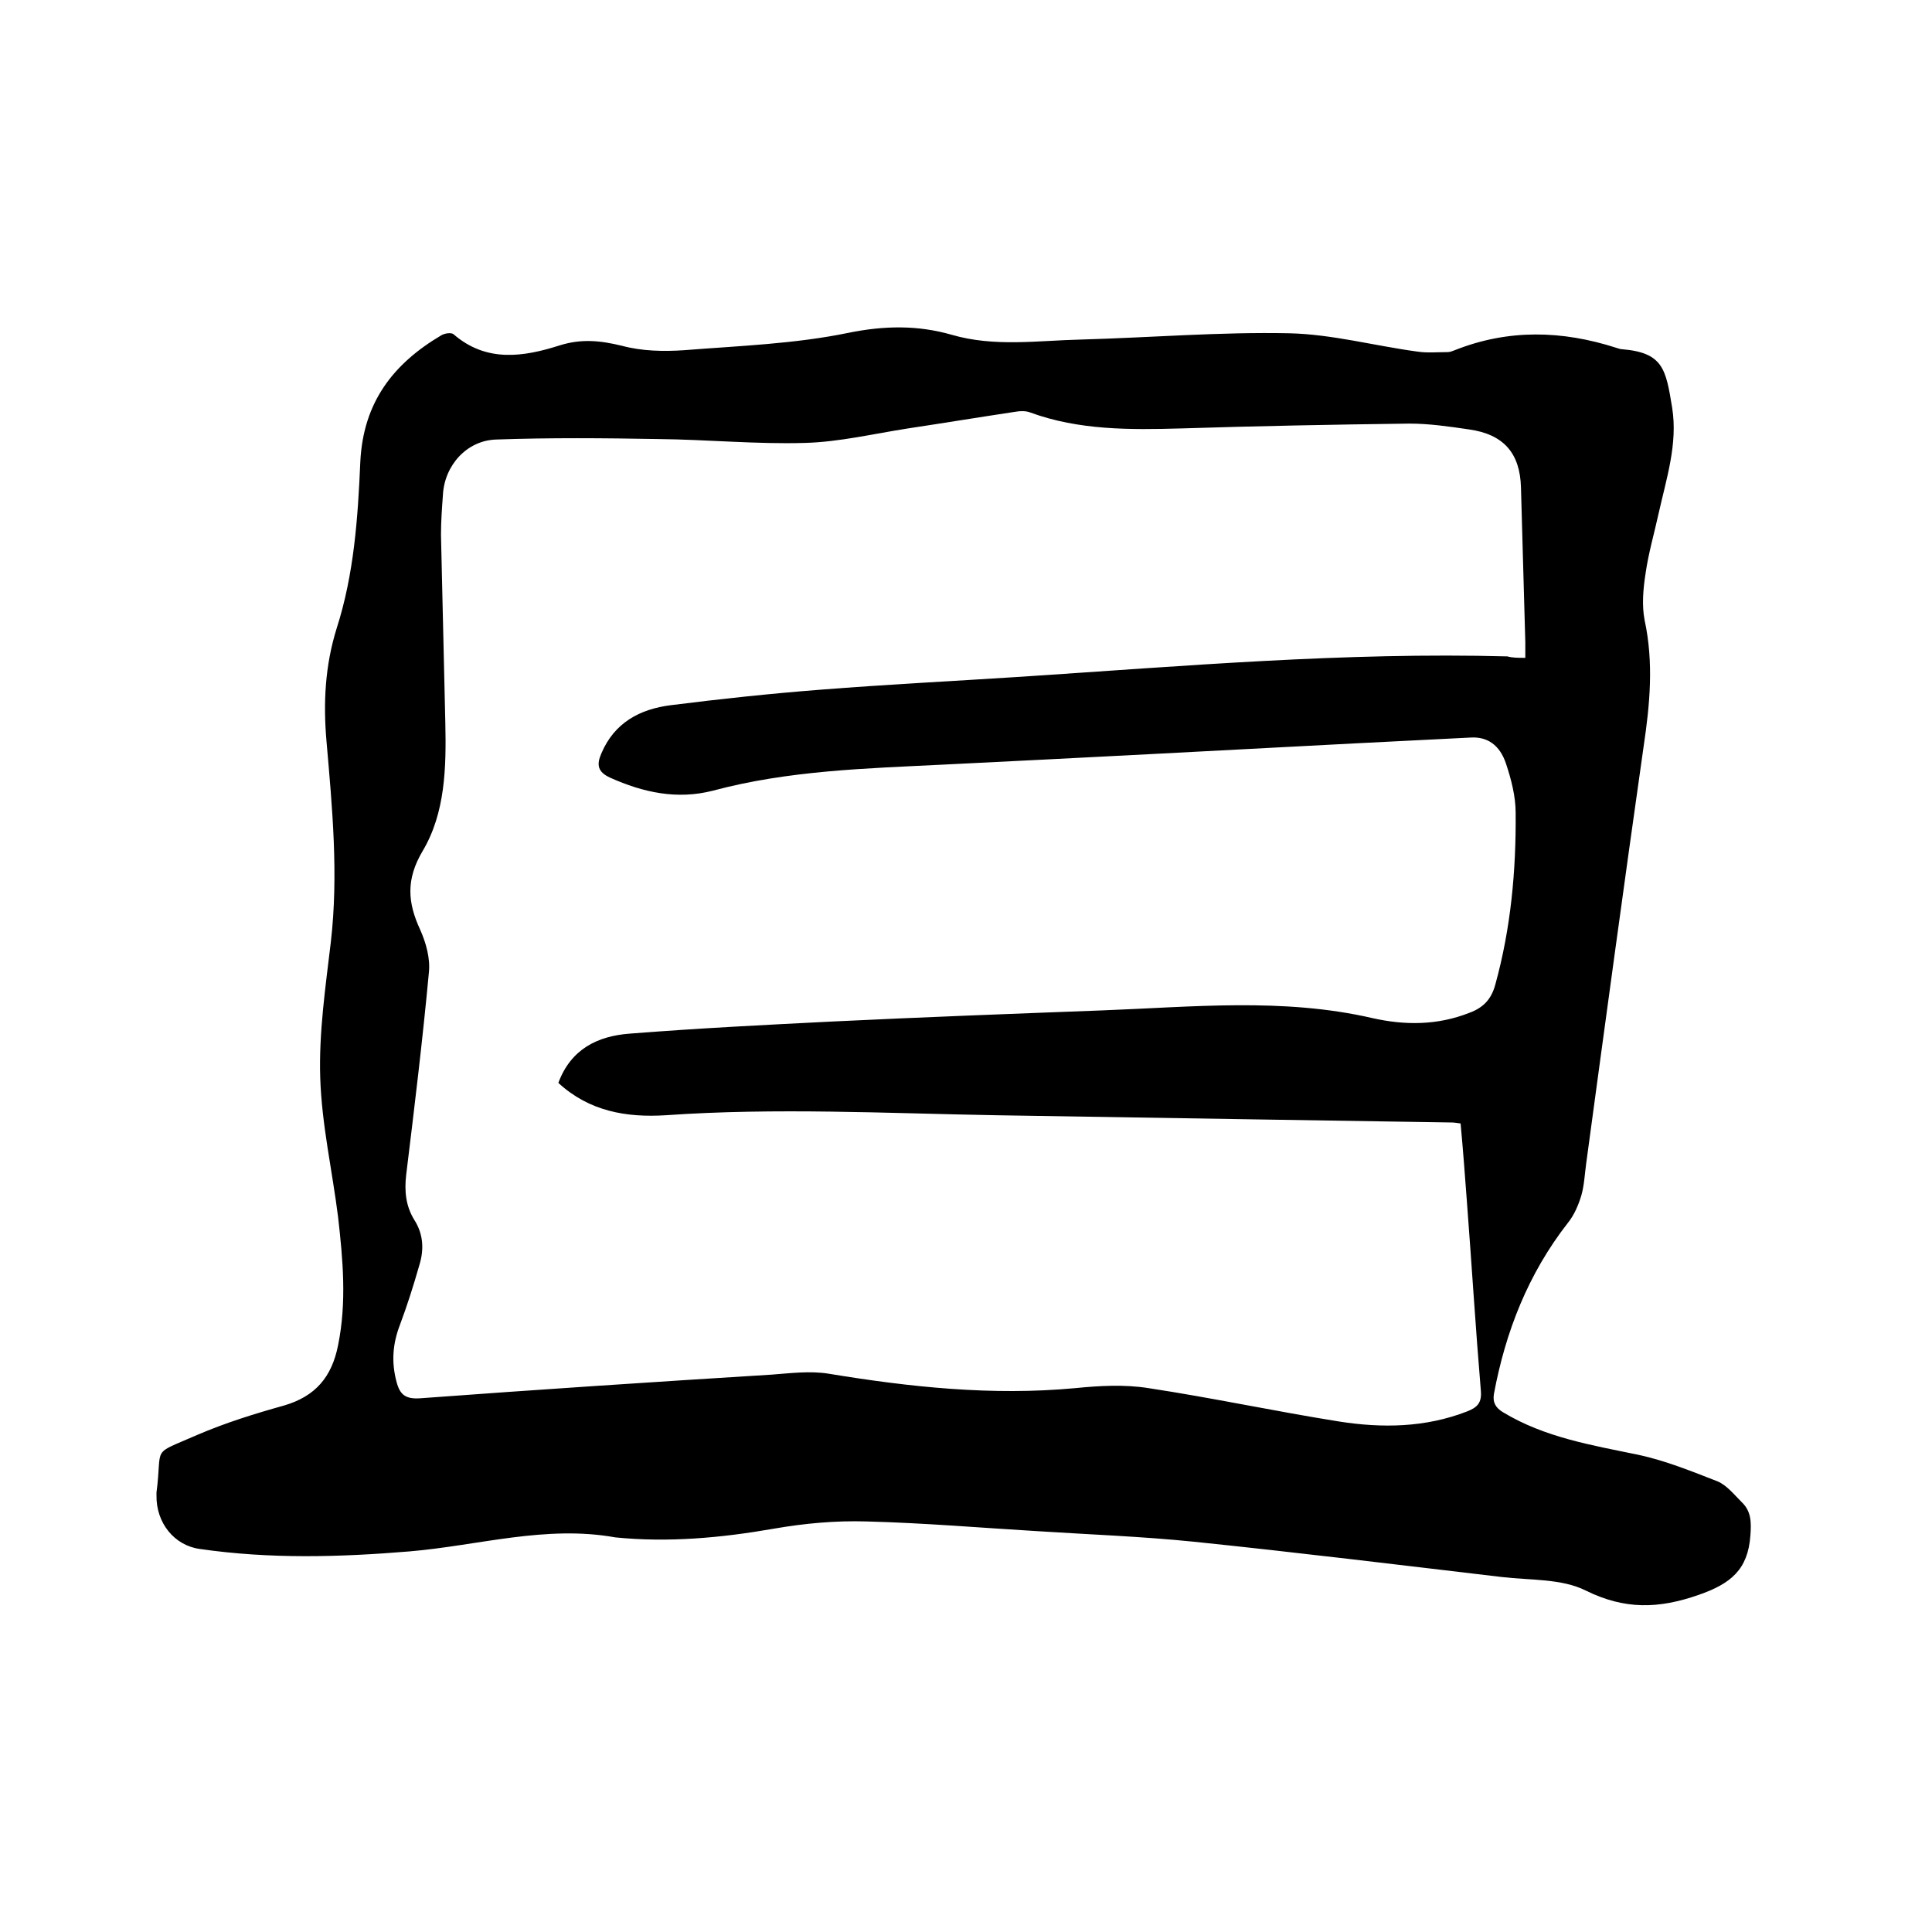 <svg enable-background="new 0 0 400 400" viewBox="0 0 400 400" xmlns="http://www.w3.org/2000/svg"><path d="m127.4 318.3c-14.4-2.6-28.4 1.7-42.6 2.9-14.5 1.2-28.9 1.6-43.4-.5-5.3-.7-9.1-5.4-9-11.1 0-.2 0-.4 0-.6 1.3-9.9-1.4-7.6 8.4-11.9 5.8-2.5 11.9-4.4 18-6.1 6.5-1.9 9.9-5.9 11.2-12.5 1.8-8.9 1-17.7 0-26.5-1.2-9.6-3.4-19.2-3.7-28.9-.3-9.3 1.1-18.8 2.2-28.1 1.6-13.9.3-27.7-.9-41.5-.7-8-.3-15.7 2.1-23.4 3.6-11.2 4.4-22.9 4.9-34.5.6-12.3 6.8-20.3 16.8-26.2.7-.4 2-.6 2.5-.2 6.8 5.9 14.5 4.7 22 2.3 4.5-1.4 8.4-1 12.9.1 4.1 1.1 8.6 1.2 12.9.9 11.4-.9 22.9-1.3 34-3.6 7.4-1.5 14.3-1.6 21.3.4 8.9 2.6 17.9 1.2 26.8 1 14.4-.4 28.8-1.6 43.1-1.3 8.9.2 17.7 2.6 26.6 3.8 2 .3 4.1.1 6.2.1.5 0 1-.2 1.5-.4 11.1-4.4 22.2-4.1 33.4-.5.4.1.8.3 1.2.3 8.6.7 9.1 4.2 10.4 12.1 1.2 7.5-1.2 14.7-2.8 21.9-.9 4.1-2.1 8.2-2.7 12.4-.5 3.2-.8 6.6-.2 9.7 1.9 8.8 1.1 17.4-.2 26.1-4.1 28.8-8 57.6-11.9 86.4-.3 2.2-.4 4.5-1 6.6-.6 2-1.5 4.1-2.8 5.7-8.2 10.5-12.9 22.5-15.3 35.4-.3 1.8.4 2.9 1.9 3.8 8.6 5.2 18.3 6.8 28 8.8 5.6 1.2 11 3.4 16.4 5.5 1.9.8 3.4 2.7 5 4.3 2 1.9 2 4.2 1.8 6.9-.5 7.1-4.1 10-10.7 12.3-8.3 2.9-15.3 3.1-23.4-.9-5-2.5-11.5-2.1-17.4-2.8-21.2-2.5-42.4-5.1-63.7-7.3-10.8-1.1-21.7-1.5-32.6-2.2-11.7-.7-23.4-1.7-35.2-2-6.4-.2-12.9.4-19.2 1.5-10.9 1.9-21.8 2.9-32.8 1.8zm188.4-182.1c0-1.3 0-2.2 0-3.2-.3-10.7-.6-21.4-.9-32.1-.2-7.1-3.6-11-10.8-12-4.1-.6-8.2-1.2-12.3-1.2-15.7.2-31.5.5-47.2 1-10.6.3-21.2.4-31.3-3.3-1-.4-2.3-.3-3.4-.1-7.3 1.1-14.6 2.3-21.9 3.4-7.1 1.1-14.2 2.8-21.3 3-10.1.3-20.3-.7-30.4-.8-11.2-.2-22.4-.3-33.6.1-6.1.2-10.7 5.4-11 11.5-.2 2.7-.4 5.5-.4 8.2.3 13 .6 26 .9 39 .2 9.2 0 18.6-4.7 26.5-3.5 5.9-3.1 10.7-.5 16.3 1.2 2.7 2.1 5.9 1.8 8.8-1.3 14-3 28-4.7 41.9-.4 3.4-.1 6.5 1.7 9.4 1.9 3 2 6.2 1 9.4-1.2 4.2-2.5 8.3-4 12.3-1.5 3.9-1.8 7.7-.7 11.8.7 2.7 1.9 3.6 4.9 3.4 24.3-1.8 48.6-3.4 72.8-4.9 3.9-.3 7.9-.8 11.7-.2 17 2.8 33.9 4.6 51.1 3 5-.5 10.2-.8 15.2 0 13.2 2 26.2 4.8 39.4 6.9 8.9 1.4 17.9 1.3 26.6-2.1 2-.8 3-1.7 2.8-4.2-1.1-13.1-1.9-26.2-2.9-39.3-.4-5.4-.8-10.7-1.3-16.1-.8-.1-1.3-.2-1.8-.2-12.7-.2-25.4-.4-38.1-.6-18.7-.3-37.5-.6-56.2-.9-22.8-.4-45.7-1.6-68.5 0-8.1.5-15.8-.8-22.2-6.7 2.6-7 8.1-9.7 14.8-10.2 13.9-1.1 27.9-1.8 41.8-2.5 18.6-.9 37.2-1.6 55.8-2.3 18.8-.7 37.6-2.7 56.2 1.6 6.7 1.5 13.4 1.5 20-1.1 3-1.1 4.6-2.9 5.4-5.9 3.2-11.6 4.3-23.5 4.2-35.5 0-3.4-.9-6.9-2-10.2-1.3-3.9-3.9-5.6-7.3-5.4-7.9.4-15.8.8-23.8 1.2-28.4 1.5-56.8 3-85.3 4.4-16.1.8-32.1 1.2-47.8 5.4-7.4 1.9-14.4.4-21.3-2.7-2.6-1.2-2.8-2.7-1.8-5 2.7-6.4 8-9.2 14.4-10 10.3-1.3 20.6-2.4 30.9-3.2 13.9-1.1 27.9-1.8 41.8-2.7 33.5-2.2 66.9-5.1 100.5-4.2 1 .3 2.3.3 3.7.3z"/></svg>